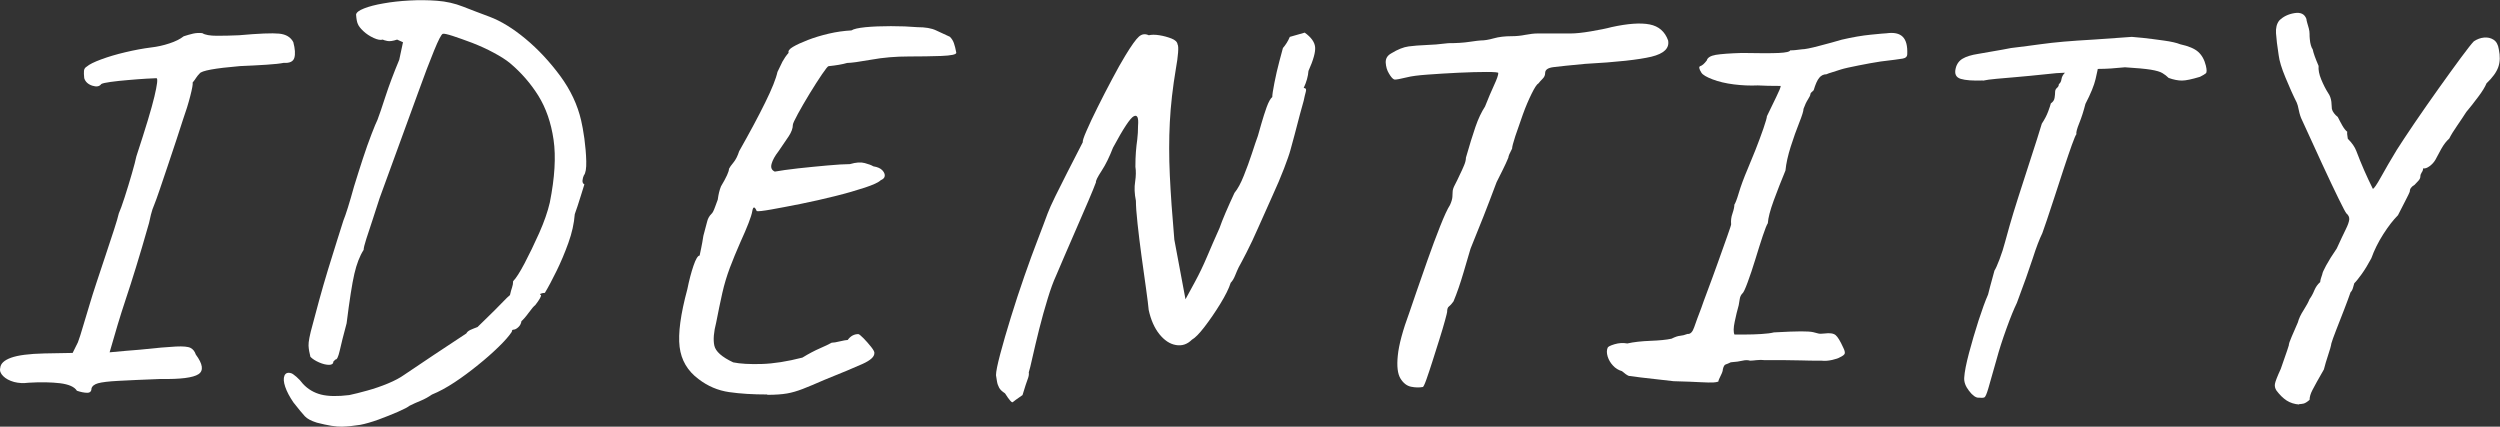 <?xml version="1.0" encoding="UTF-8"?><svg id="_レイヤー_2" xmlns="http://www.w3.org/2000/svg" viewBox="0 0 293.55 50.1"><rect x="0" y="0" width="293.55" height="50.1" fill="#333333" stroke="none"/><defs><style>.cls-1{fill:#fff;stroke-width:0px;}</style></defs><g id="Layer"><path class="cls-1" d="m9.03,45.88c-.29-.46-.95-.75-1.97-.88-1.02-.12-2.26-.15-3.72-.06-.58.08-1.15.05-1.69-.09-.54-.15-.97-.38-1.28-.69-.31-.31-.43-.63-.34-.97.04-.5.47-.9,1.28-1.19.81-.29,2.11-.46,3.91-.5l3.31-.06.62-1.25c.17-.46.38-1.1.62-1.94.25-.83.52-1.73.81-2.69.17-.58.42-1.37.75-2.37.33-1,.69-2.06,1.06-3.19s.71-2.13,1-3.03c.29-.9.48-1.53.56-1.91.17-.38.4-1.01.69-1.91.29-.9.57-1.81.84-2.75.27-.94.45-1.61.53-2.03,1.08-3.29,1.79-5.63,2.12-7.03.33-1.4.42-2.11.25-2.16-.17,0-.57.02-1.22.06-.65.04-1.35.09-2.12.16-.77.06-1.46.14-2.06.22-.6.08-.97.17-1.09.25-.21.29-.56.35-1.06.19-.5-.17-.81-.46-.94-.88-.04-.38-.05-.67-.03-.87.02-.21.13-.38.34-.5.29-.25.85-.53,1.69-.84.83-.31,1.78-.59,2.84-.84s2.07-.44,3.03-.56c.71-.08,1.42-.24,2.12-.47.71-.23,1.27-.51,1.69-.84.38-.12.74-.23,1.09-.31.35-.08.72-.1,1.09-.06.33.21.91.31,1.72.31s1.68-.02,2.59-.06c2.33-.21,3.91-.27,4.72-.19.81.08,1.36.42,1.66,1,.21.79.25,1.41.12,1.84s-.54.64-1.25.59c-.38.08-1.05.16-2.03.22-.98.06-2.01.12-3.09.16-2.96.25-4.54.54-4.75.87-.17.17-.3.33-.41.5-.1.17-.24.35-.41.56.04.17-.05.7-.28,1.59-.23.9-.51,1.8-.84,2.72-.17.54-.42,1.31-.75,2.31-.33,1-.68,2.03-1.03,3.09-.35,1.06-.68,2.02-.97,2.87-.29.85-.5,1.43-.62,1.72-.17.38-.3.78-.41,1.22-.1.44-.18.76-.22.97-.58,2.04-1.09,3.77-1.53,5.19-.44,1.42-.83,2.66-1.19,3.72-.35,1.06-.68,2.08-.97,3.06-.29.98-.6,2.05-.94,3.22,1.29-.12,2.48-.23,3.56-.31,1.96-.21,3.36-.33,4.22-.37.85-.04,1.43.01,1.72.16.29.15.5.41.62.78.83,1.12.94,1.9.31,2.31s-2.1.6-4.44.56c-2.17.08-3.82.16-4.97.22-1.15.06-1.94.16-2.37.28s-.7.33-.78.62c0,.33-.17.5-.5.5s-.75-.08-1.25-.25Z"/><path class="cls-1" d="m42.34,49.88c-.79.12-1.52.2-2.19.22-.67.02-1.65-.14-2.94-.47-.67-.21-1.14-.46-1.41-.75-.27-.29-.72-.83-1.34-1.62-.46-.67-.78-1.28-.97-1.84s-.22-1-.09-1.31.4-.41.81-.28c.12.04.32.18.59.41.27.23.53.51.78.84.58.62,1.29,1.04,2.12,1.25.83.21,1.94.23,3.31.06.58-.12,1.29-.3,2.12-.53.83-.23,1.65-.51,2.44-.84.79-.33,1.42-.67,1.88-1,2.21-1.5,4.65-3.12,7.31-4.87.08-.17.24-.3.47-.41.23-.1.51-.22.84-.34.25-.25.66-.65,1.22-1.19.56-.54,1.1-1.08,1.62-1.62.52-.54.84-.85.97-.94.08-.37.17-.68.25-.91.08-.23.12-.47.12-.72.33-.33.78-1.03,1.34-2.09s1.13-2.25,1.72-3.56c.58-1.31,1-2.51,1.25-3.59.58-2.92.73-5.37.44-7.37-.29-2-.89-3.72-1.78-5.16-.9-1.44-2.01-2.72-3.34-3.84-.46-.38-1.09-.78-1.91-1.22-.81-.44-1.66-.82-2.53-1.16-.88-.33-1.64-.6-2.28-.81-.65-.21-1.03-.29-1.16-.25-.17.04-.51.7-1.03,1.97-.52,1.27-1.14,2.89-1.84,4.84-.71,1.96-1.47,4.04-2.28,6.25-.81,2.21-1.57,4.29-2.28,6.25-.25.79-.52,1.62-.81,2.5-.29.88-.54,1.64-.75,2.28-.21.65-.31,1.07-.31,1.28-.46.71-.82,1.65-1.09,2.81-.27,1.17-.57,3.1-.91,5.81-.38,1.42-.65,2.49-.81,3.22-.17.73-.33,1.07-.5,1.03l-.25.25c0,.25-.17.38-.5.38s-.72-.09-1.16-.28-.78-.41-1.03-.66c-.12-.46-.2-.9-.22-1.31-.02-.42.13-1.23.47-2.44.21-.79.47-1.76.78-2.91.31-1.15.66-2.33,1.03-3.56.38-1.23.73-2.36,1.06-3.41.33-1.04.58-1.83.75-2.37.29-.71.71-2.04,1.25-4,.33-1.08.68-2.17,1.03-3.25.35-1.08.7-2.05,1.03-2.91.33-.85.56-1.41.69-1.66.21-.54.52-1.46.94-2.75.42-1.29.96-2.73,1.62-4.31l.44-2.06-.69-.31c-.5.17-.89.22-1.16.16-.27-.06-.45-.11-.53-.16-.25.08-.6.02-1.06-.19-.46-.21-.87-.48-1.22-.81-.35-.33-.57-.62-.66-.88-.08-.17-.15-.52-.19-1.06.04-.25.35-.49.94-.72.58-.23,1.34-.43,2.28-.59.94-.17,1.96-.28,3.06-.34,1.1-.06,2.18-.05,3.22.03,1.08.08,2.1.31,3.06.69.96.38,2,.77,3.12,1.19,1.33.5,2.74,1.36,4.22,2.59,1.48,1.23,2.83,2.68,4.06,4.34,1.23,1.67,2.05,3.42,2.47,5.25.12.5.25,1.21.38,2.12.12.92.2,1.8.22,2.66.02.85-.07,1.41-.28,1.66-.08.17-.14.37-.16.59-.02.23.05.39.22.47-.04.12-.19.59-.44,1.41s-.48,1.51-.69,2.09c-.08,1.08-.33,2.21-.75,3.37-.42,1.17-.88,2.26-1.38,3.28-.5,1.02-.96,1.89-1.38,2.59-.17,0-.32.03-.47.09-.15.06-.14.12.03.16,0,.21-.23.6-.69,1.19-.17.12-.43.43-.78.91-.35.48-.64.8-.84.97-.04.29-.17.53-.38.72-.21.19-.4.28-.56.28-.12,0-.19.08-.19.25-.33.5-.85,1.09-1.56,1.78-.71.69-1.51,1.4-2.41,2.12-.9.73-1.81,1.41-2.75,2.03s-1.82,1.1-2.66,1.44c-.42.29-.85.53-1.31.72-.46.19-.9.38-1.31.59-.21.17-.67.41-1.38.72-.71.31-1.47.61-2.28.91-.81.29-1.53.5-2.16.62Z"/><path class="cls-1" d="m90.08,46.32c-1.67,0-3.16-.09-4.47-.28-1.31-.19-2.51-.7-3.59-1.53-1.29-.96-2.03-2.22-2.22-3.78-.19-1.56.11-3.82.91-6.78.21-1.04.45-1.96.72-2.75.27-.79.51-1.19.72-1.19.04-.21.1-.51.19-.91.08-.4.17-.86.25-1.41.21-.75.35-1.3.44-1.66.08-.35.25-.66.5-.91.12-.08.27-.36.44-.84.17-.48.27-.76.31-.84.08-.62.21-1.15.38-1.56.62-1.04.94-1.73.94-2.06.08-.17.26-.42.53-.75.27-.33.49-.77.66-1.31,1.25-2.21,2.27-4.11,3.06-5.72.79-1.6,1.27-2.8,1.44-3.59.21-.46.41-.86.59-1.22.19-.35.43-.7.72-1.03-.08-.21.08-.44.5-.69.42-.25,1-.52,1.75-.81.75-.29,1.57-.54,2.47-.75.89-.21,1.78-.33,2.66-.38.25-.17.8-.29,1.66-.38.85-.08,1.84-.12,2.97-.12s2.17.04,3.12.12c.92,0,1.65.12,2.19.38s1.08.5,1.62.75c.21.21.37.46.47.75.1.29.2.67.28,1.12,0,.21-.58.33-1.75.38-1.17.04-2.44.06-3.81.06-1.54,0-3.02.12-4.44.38-1.42.25-2.36.38-2.81.38-.58.17-1.31.29-2.19.38-.08,0-.34.32-.78.97-.44.65-.92,1.4-1.44,2.25-.52.85-.98,1.65-1.38,2.38-.4.73-.59,1.16-.59,1.28,0,.42-.17.87-.5,1.37-.33.5-.73,1.08-1.19,1.75-.42.54-.69,1.03-.81,1.47s0,.74.38.91c.67-.12,1.57-.25,2.72-.38,1.14-.12,2.29-.24,3.44-.34,1.14-.1,2.03-.16,2.66-.16.71-.21,1.29-.25,1.75-.12.46.12.79.25,1,.38.5.08.85.24,1.06.47.21.23.3.45.28.66-.02.21-.18.38-.47.5-.25.25-.87.54-1.87.87-1,.33-2.17.67-3.5,1-1.33.33-2.68.64-4.03.91-1.36.27-2.51.49-3.47.66-.96.17-1.52.23-1.69.19-.25-.58-.43-.57-.53.03-.1.6-.57,1.82-1.41,3.66-.46,1.04-.86,2.03-1.22,2.97-.35.94-.65,1.92-.88,2.94-.23,1.02-.47,2.18-.72,3.47-.29,1.12-.37,2.03-.22,2.72.15.69.88,1.34,2.22,1.97.83.17,1.95.23,3.34.19,1.39-.04,2.99-.29,4.78-.75.75-.46,1.44-.82,2.06-1.09.62-.27,1.08-.49,1.38-.66.21,0,.53-.05.97-.16.44-.1.74-.16.91-.16.33-.46.75-.69,1.25-.69.08,0,.28.16.59.47s.61.66.91,1.03c.29.37.42.62.38.75,0,.42-.46.83-1.38,1.25-.92.42-2.42,1.04-4.5,1.88-1.04.46-1.89.81-2.53,1.06-.65.25-1.26.43-1.84.53-.58.1-1.36.16-2.31.16Z"/><path class="cls-1" d="m120.08,46.38c-.67.46-1.05.74-1.16.84-.1.1-.41-.24-.91-1.03-.33-.21-.56-.43-.69-.66-.12-.23-.21-.47-.25-.72-.04-.25-.08-.5-.12-.75,0-.42.17-1.25.5-2.5.33-1.25.75-2.69,1.25-4.31s1.03-3.24,1.59-4.84c.56-1.6,1.05-2.95,1.47-4.03.29-.75.54-1.41.75-1.97.21-.56.38-1.01.5-1.34.17-.46.47-1.13.91-2.03.44-.9.91-1.83,1.41-2.81.5-.98,1.1-2.16,1.81-3.53-.04-.12.1-.57.44-1.34.33-.77.77-1.7,1.31-2.78.54-1.08,1.1-2.18,1.69-3.28.58-1.1,1.1-2.03,1.56-2.78.71-1.17,1.24-1.91,1.59-2.22.35-.31.74-.36,1.16-.16.33-.08.75-.08,1.25,0,.5.08.97.21,1.41.38.44.17.68.4.72.69.08.12.1.45.06.97-.04.52-.12,1.14-.25,1.84-.38,2.25-.62,4.36-.72,6.34-.1,1.98-.1,4.05,0,6.22.1,2.17.28,4.69.53,7.56l1.31,7,1.12-2.06c.5-.92.97-1.9,1.41-2.94.44-1.04.93-2.17,1.47-3.37.33-.96.92-2.33,1.75-4.12.38-.46.74-1.12,1.09-2,.35-.88.68-1.76.97-2.66.29-.9.52-1.57.69-2.03.08-.29.22-.77.41-1.44.19-.67.4-1.31.62-1.94.23-.62.45-1.02.66-1.19,0-.25.08-.8.25-1.66.17-.85.36-1.71.59-2.56.23-.85.36-1.36.41-1.53.33-.38.6-.81.81-1.31l1.75-.5c.75.54,1.16,1.1,1.22,1.69.06.58-.2,1.52-.78,2.81-.04.62-.23,1.29-.56,2,.25,0,.33.15.25.44-.08.29-.17.65-.25,1.06-.08.29-.23.82-.44,1.59-.21.77-.42,1.56-.62,2.37-.21.81-.38,1.43-.5,1.84-.12.46-.38,1.18-.75,2.16-.38.98-.83,2.06-1.38,3.25-.54,1.19-1.07,2.38-1.59,3.56-.52,1.19-1,2.21-1.44,3.06-.44.85-.74,1.43-.91,1.72-.12.25-.26.56-.41.94-.15.38-.32.67-.53.88-.21.67-.62,1.49-1.22,2.47-.6.98-1.22,1.88-1.84,2.69s-1.12,1.32-1.5,1.53c-.54.54-1.17.75-1.88.62-.71-.12-1.35-.55-1.94-1.28-.58-.73-1-1.68-1.25-2.84-.04-.5-.15-1.33-.31-2.5-.17-1.17-.34-2.44-.53-3.81s-.34-2.66-.47-3.84-.19-2.07-.19-2.66c-.17-.83-.2-1.58-.09-2.25.1-.67.11-1.25.03-1.75,0-.67.02-1.25.06-1.75.04-.5.09-.99.16-1.47.06-.48.09-1.01.09-1.59.08-.96-.08-1.33-.5-1.12-.42.21-1.23,1.44-2.44,3.69-.42,1.08-.86,1.99-1.34,2.72-.48.73-.7,1.18-.66,1.34-.17.46-.46,1.18-.88,2.16-.42.98-.88,2.04-1.38,3.19-.5,1.15-.97,2.23-1.41,3.25-.44,1.02-.78,1.82-1.03,2.41-.29.62-.62,1.51-.97,2.66-.35,1.15-.69,2.34-1,3.59s-.57,2.34-.78,3.28c-.21.94-.35,1.53-.44,1.78.04.21,0,.47-.12.78s-.33.95-.62,1.91Z"/><path class="cls-1" d="m167.07,45.44c-.42.08-.88.07-1.38-.03-.5-.1-.92-.43-1.25-.97-.33-.54-.44-1.44-.31-2.69.12-1.25.58-2.96,1.38-5.12.12-.38.38-1.13.78-2.28.4-1.15.84-2.43,1.34-3.84.5-1.42.99-2.73,1.47-3.94.48-1.21.86-2.04,1.16-2.5.17-.38.26-.69.28-.94.02-.25.03-.46.03-.62,0-.21.09-.49.28-.84.19-.35.36-.72.53-1.09.21-.42.38-.8.53-1.16.15-.35.22-.66.22-.91.42-1.46.79-2.67,1.12-3.62.33-.96.71-1.75,1.12-2.38.38-.96.73-1.79,1.06-2.5.33-.71.5-1.19.5-1.44,0-.08-.46-.12-1.38-.12s-2.02.03-3.31.09c-1.29.06-2.5.14-3.62.22-1.12.08-1.92.19-2.38.31-.38.08-.71.16-1,.22-.29.06-.48.07-.56.03-.17-.08-.37-.31-.59-.69-.23-.37-.35-.8-.38-1.28-.02-.48.2-.84.66-1.09.75-.46,1.43-.73,2.03-.81.6-.08,1.27-.13,2-.16.73-.02,1.61-.09,2.66-.22.96,0,1.79-.05,2.5-.16.71-.1,1.15-.16,1.31-.16.42,0,.93-.08,1.53-.25.6-.17,1.3-.25,2.09-.25.54,0,1.08-.05,1.62-.16.54-.1,1.02-.16,1.44-.16h3.88c.58,0,1.37-.08,2.37-.25,1-.17,1.81-.33,2.44-.5,1.92-.42,3.41-.52,4.47-.31,1.06.21,1.78.83,2.16,1.88.17.92-.49,1.55-1.97,1.91-1.48.35-4.07.64-7.78.84-1.79.17-3.02.29-3.69.38-.67.08-1,.31-1,.69,0,.25-.09.47-.28.66s-.37.39-.53.59c-.17.08-.43.48-.78,1.19-.35.71-.7,1.52-1.03,2.44-.33.92-.62,1.76-.88,2.53-.25.77-.38,1.26-.38,1.47-.29.54-.44.9-.44,1.06-.17.42-.39.9-.66,1.44-.27.54-.51,1.02-.72,1.44-.62,1.67-1.14,3-1.53,4-.4,1-.71,1.78-.94,2.34-.23.56-.43,1.05-.59,1.47-.17.54-.44,1.46-.81,2.75-.38,1.29-.77,2.44-1.19,3.44-.21.29-.39.49-.53.59-.15.1-.22.32-.22.66,0,.04-.08.38-.25,1-.17.62-.39,1.37-.66,2.22-.27.85-.54,1.71-.81,2.56-.27.85-.51,1.57-.72,2.16-.21.58-.35.88-.44.88Z"/><path class="cls-1" d="m201.7,44.82c-.08.04-.26.07-.53.09-.27.02-.75,0-1.44-.03-.69-.04-1.76-.08-3.22-.12-3.37-.38-5.12-.58-5.25-.62-.21-.08-.48-.27-.81-.56-.42-.12-.77-.34-1.06-.66-.29-.31-.5-.67-.62-1.06-.12-.4-.12-.74,0-1.03.04-.12.31-.26.81-.41.5-.15,1-.18,1.5-.09.75-.17,1.66-.27,2.72-.31,1.06-.04,1.88-.12,2.47-.25.42-.21.75-.32,1-.34.25-.02.54-.09.88-.22.33.04.59-.22.78-.78s.47-1.32.84-2.28c.12-.38.38-1.06.75-2.06.38-1,.77-2.08,1.19-3.25.42-1.17.78-2.19,1.09-3.06.31-.88.47-1.35.47-1.44-.04-.42,0-.84.16-1.28.15-.44.22-.78.22-1.03.12-.17.3-.63.53-1.41.23-.77.57-1.7,1.03-2.78.25-.58.55-1.32.91-2.22.35-.9.67-1.74.94-2.53.27-.79.41-1.27.41-1.44.38-.79.74-1.54,1.09-2.25.35-.71.53-1.15.53-1.31-1.08,0-1.98-.02-2.69-.06-.92.04-1.85,0-2.81-.12-.96-.12-1.79-.32-2.5-.59-.71-.27-1.15-.53-1.31-.78-.29-.46-.33-.72-.12-.78.21-.06.46-.28.75-.66.08-.33.44-.55,1.06-.66.62-.1,1.65-.18,3.06-.22,2.04.04,3.49.04,4.34,0,.85-.04,1.3-.15,1.34-.31.21,0,.42,0,.62-.03.21-.02.46-.05.75-.09.33,0,1.02-.13,2.06-.41,1.04-.27,1.92-.51,2.62-.72,1.25-.29,2.4-.49,3.44-.59,1.04-.1,1.64-.16,1.81-.16.88-.12,1.51.01,1.91.41.4.4.57,1.07.53,2.03,0,.29-.18.47-.53.53-.35.06-1.22.18-2.59.34-.79.12-1.67.28-2.62.47-.96.19-1.65.34-2.06.47-.62.21-1.01.33-1.16.37-.15.04-.32.1-.53.19-.33,0-.62.14-.84.41-.23.27-.45.76-.66,1.47-.25.21-.38.35-.38.44,0,.12-.09.33-.28.62-.19.29-.37.67-.53,1.12,0,.25-.17.79-.5,1.62-.33.83-.67,1.77-1,2.81-.33,1.04-.54,1.98-.62,2.81-.5,1.21-.96,2.39-1.38,3.53-.42,1.15-.65,2.03-.69,2.66-.12.17-.32.66-.59,1.47-.27.81-.56,1.73-.87,2.75-.31,1.02-.62,1.93-.91,2.72-.29.79-.5,1.23-.62,1.31-.17.17-.27.39-.31.66-.04.27-.08.51-.12.72-.17.58-.32,1.23-.47,1.94-.15.71-.16,1.21-.03,1.5h1.28c.6,0,1.23-.02,1.88-.06.64-.04,1.13-.1,1.47-.19,1.46-.08,2.52-.12,3.19-.12s1.13.03,1.41.09c.27.06.48.12.62.16.15.04.38.04.72,0,.62-.08,1.06-.02,1.31.19.25.21.54.69.88,1.44.17.33.23.57.19.72-.04.15-.25.3-.62.47-.12.08-.41.18-.84.28-.44.1-.87.14-1.28.09-.92,0-1.7,0-2.34-.03-.65-.02-1.28-.03-1.91-.03h-2.38c-.33-.04-.67-.04-1,0-.33.04-.58.06-.75.06-.25-.08-.54-.08-.88,0-.33.08-.79.15-1.38.19-.25.12-.45.21-.59.25-.15.04-.26.23-.34.56,0,.17-.08.42-.25.75-.17.33-.27.58-.31.75Z"/><path class="cls-1" d="m232.82,9.45c-1.17.04-2.03-.02-2.59-.19-.56-.17-.76-.58-.59-1.25.12-.5.4-.88.81-1.12.42-.25,1.02-.44,1.81-.56.46-.08,1.05-.19,1.78-.31.73-.12,1.43-.25,2.09-.38,1.38-.17,2.51-.31,3.41-.44.9-.12,1.82-.23,2.78-.31.96-.08,2.17-.17,3.62-.25,1.21-.08,2.67-.19,4.38-.31.12,0,.56.04,1.31.12.75.08,1.56.19,2.44.31s1.52.27,1.94.44c.96.21,1.66.5,2.09.88s.74.92.91,1.62c.12.5.12.8,0,.91-.12.1-.35.24-.69.41-.96.29-1.67.44-2.12.44s-.98-.1-1.56-.31c-.21-.21-.45-.4-.72-.56-.27-.17-.73-.3-1.38-.41-.65-.1-1.66-.2-3.03-.28-1.17.12-2.19.19-3.06.19s-1.31.1-1.31.31l-3.69.19-3.06.31c-.42.04-1,.09-1.75.16s-1.48.12-2.19.19c-.71.06-1.25.14-1.62.22Zm-.5,37.25c-.33,0-.71-.27-1.12-.81-.42-.54-.6-1.06-.56-1.56.04-.67.23-1.62.56-2.88.33-1.25.71-2.52,1.12-3.81.42-1.29.79-2.31,1.12-3.06.17-.67.32-1.26.47-1.78.15-.52.24-.86.28-1.03.12-.17.32-.6.59-1.31.27-.71.49-1.4.66-2.06.08-.33.26-.97.53-1.91.27-.94.6-2.03,1-3.28.4-1.25.79-2.48,1.19-3.69.39-1.21.74-2.27,1.03-3.19.29-.92.48-1.52.56-1.81.33-.5.58-.98.75-1.44.17-.46.27-.77.31-.94.25-.17.4-.38.44-.66.04-.27.06-.49.06-.66,0-.21.07-.38.22-.5.15-.12.22-.27.22-.44.17-.12.27-.32.31-.59.04-.27.17-.51.38-.72l.31-1.06,3.69-.06c-.08.5-.21,1.11-.38,1.84-.17.73-.56,1.7-1.19,2.91-.21.83-.45,1.58-.72,2.25-.27.67-.39,1.1-.34,1.31-.08.08-.26.5-.53,1.25-.27.75-.58,1.67-.94,2.75-.35,1.08-.71,2.17-1.06,3.25-.35,1.08-.67,2.03-.94,2.84-.27.81-.45,1.32-.53,1.53-.33.67-.71,1.65-1.12,2.94-.42,1.29-1.04,3.04-1.87,5.25-.33.67-.74,1.67-1.22,3-.48,1.33-.87,2.54-1.16,3.62-.46,1.62-.78,2.76-.97,3.41-.19.65-.34,1-.47,1.06s-.35.07-.69.03Z"/><path class="cls-1" d="m270,47.5c-.58-.04-1.08-.2-1.5-.47-.42-.27-.81-.66-1.19-1.16-.17-.25-.23-.51-.19-.78.04-.27.27-.87.69-1.78.17-.5.33-.98.5-1.44.17-.46.31-.9.44-1.31,0-.17.11-.51.34-1.03.23-.52.47-1.07.72-1.66.12-.46.35-.95.69-1.47.33-.52.56-.95.69-1.28.21-.29.4-.63.56-1.03.17-.4.4-.72.69-.97,0-.17.08-.48.25-.94,0-.12.15-.46.44-1,.29-.54.71-1.21,1.25-2,.46-1,.81-1.75,1.06-2.25s.38-.88.41-1.16c.02-.27-.09-.51-.34-.72-.08-.08-.39-.66-.91-1.72-.52-1.06-1.16-2.41-1.91-4.03-.75-1.62-1.54-3.35-2.38-5.19-.17-.33-.29-.72-.38-1.16-.08-.44-.17-.74-.25-.91-.42-.83-.85-1.8-1.31-2.91-.46-1.1-.73-1.99-.81-2.66-.17-1.08-.27-1.94-.31-2.56-.04-.62.08-1.12.38-1.5.46-.46,1.05-.75,1.78-.87.73-.12,1.2.1,1.41.69,0,.08.03.23.09.44.06.21.12.43.19.66.06.23.09.45.09.66,0,.17,0,.38.03.62.02.25.06.48.12.69.06.21.13.38.22.5.08.42.31,1.06.69,1.94-.04.46.06.99.31,1.59.25.6.52,1.14.81,1.59.21.29.33.64.38,1.03.04.4.06.68.06.84.04.17.12.33.25.5.12.17.27.31.44.44.17.33.34.67.53,1,.19.33.38.58.59.75-.04.08-.02.35.06.81.5.5.83.98,1,1.44.58,1.54,1.23,3.02,1.94,4.44.12,0,.45-.47.97-1.41.52-.94,1.13-1.99,1.84-3.16.5-.79,1.2-1.84,2.09-3.16.9-1.31,1.83-2.66,2.81-4.03s1.85-2.58,2.62-3.62c.77-1.04,1.28-1.69,1.53-1.94.38-.25.77-.4,1.19-.44.42-.04.79.04,1.12.25.33.21.54.58.62,1.12.17.79.15,1.49-.06,2.09-.21.6-.67,1.24-1.38,1.91-.17.42-.5.96-1,1.62-.5.67-.96,1.25-1.38,1.75-.29.46-.65.99-1.06,1.59-.42.6-.73,1.11-.94,1.53-.33.29-.65.7-.94,1.22-.29.52-.52.95-.69,1.28-.17.29-.4.54-.69.75-.29.21-.54.29-.75.25,0,.17-.05.32-.16.47-.1.15-.16.3-.16.47s-.07.33-.22.5c-.15.17-.3.33-.47.5-.38.21-.56.48-.56.81-.04.12-.21.47-.5,1.03-.29.56-.58,1.14-.88,1.72-.54.54-1.12,1.28-1.72,2.22-.6.94-1.07,1.89-1.41,2.84-.38.71-.75,1.32-1.12,1.84-.38.52-.67.89-.88,1.09-.04.17-.09.35-.16.56-.06.21-.16.38-.28.5-.17.5-.42,1.18-.75,2.03-.33.85-.65,1.66-.94,2.41-.29.75-.48,1.27-.56,1.56-.04.29-.17.75-.38,1.37-.21.62-.37,1.19-.5,1.69-.67,1.17-1.12,1.97-1.34,2.41-.23.44-.34.82-.34,1.16-.29.25-.53.4-.72.44-.19.04-.37.06-.53.06Z"/></g></svg>